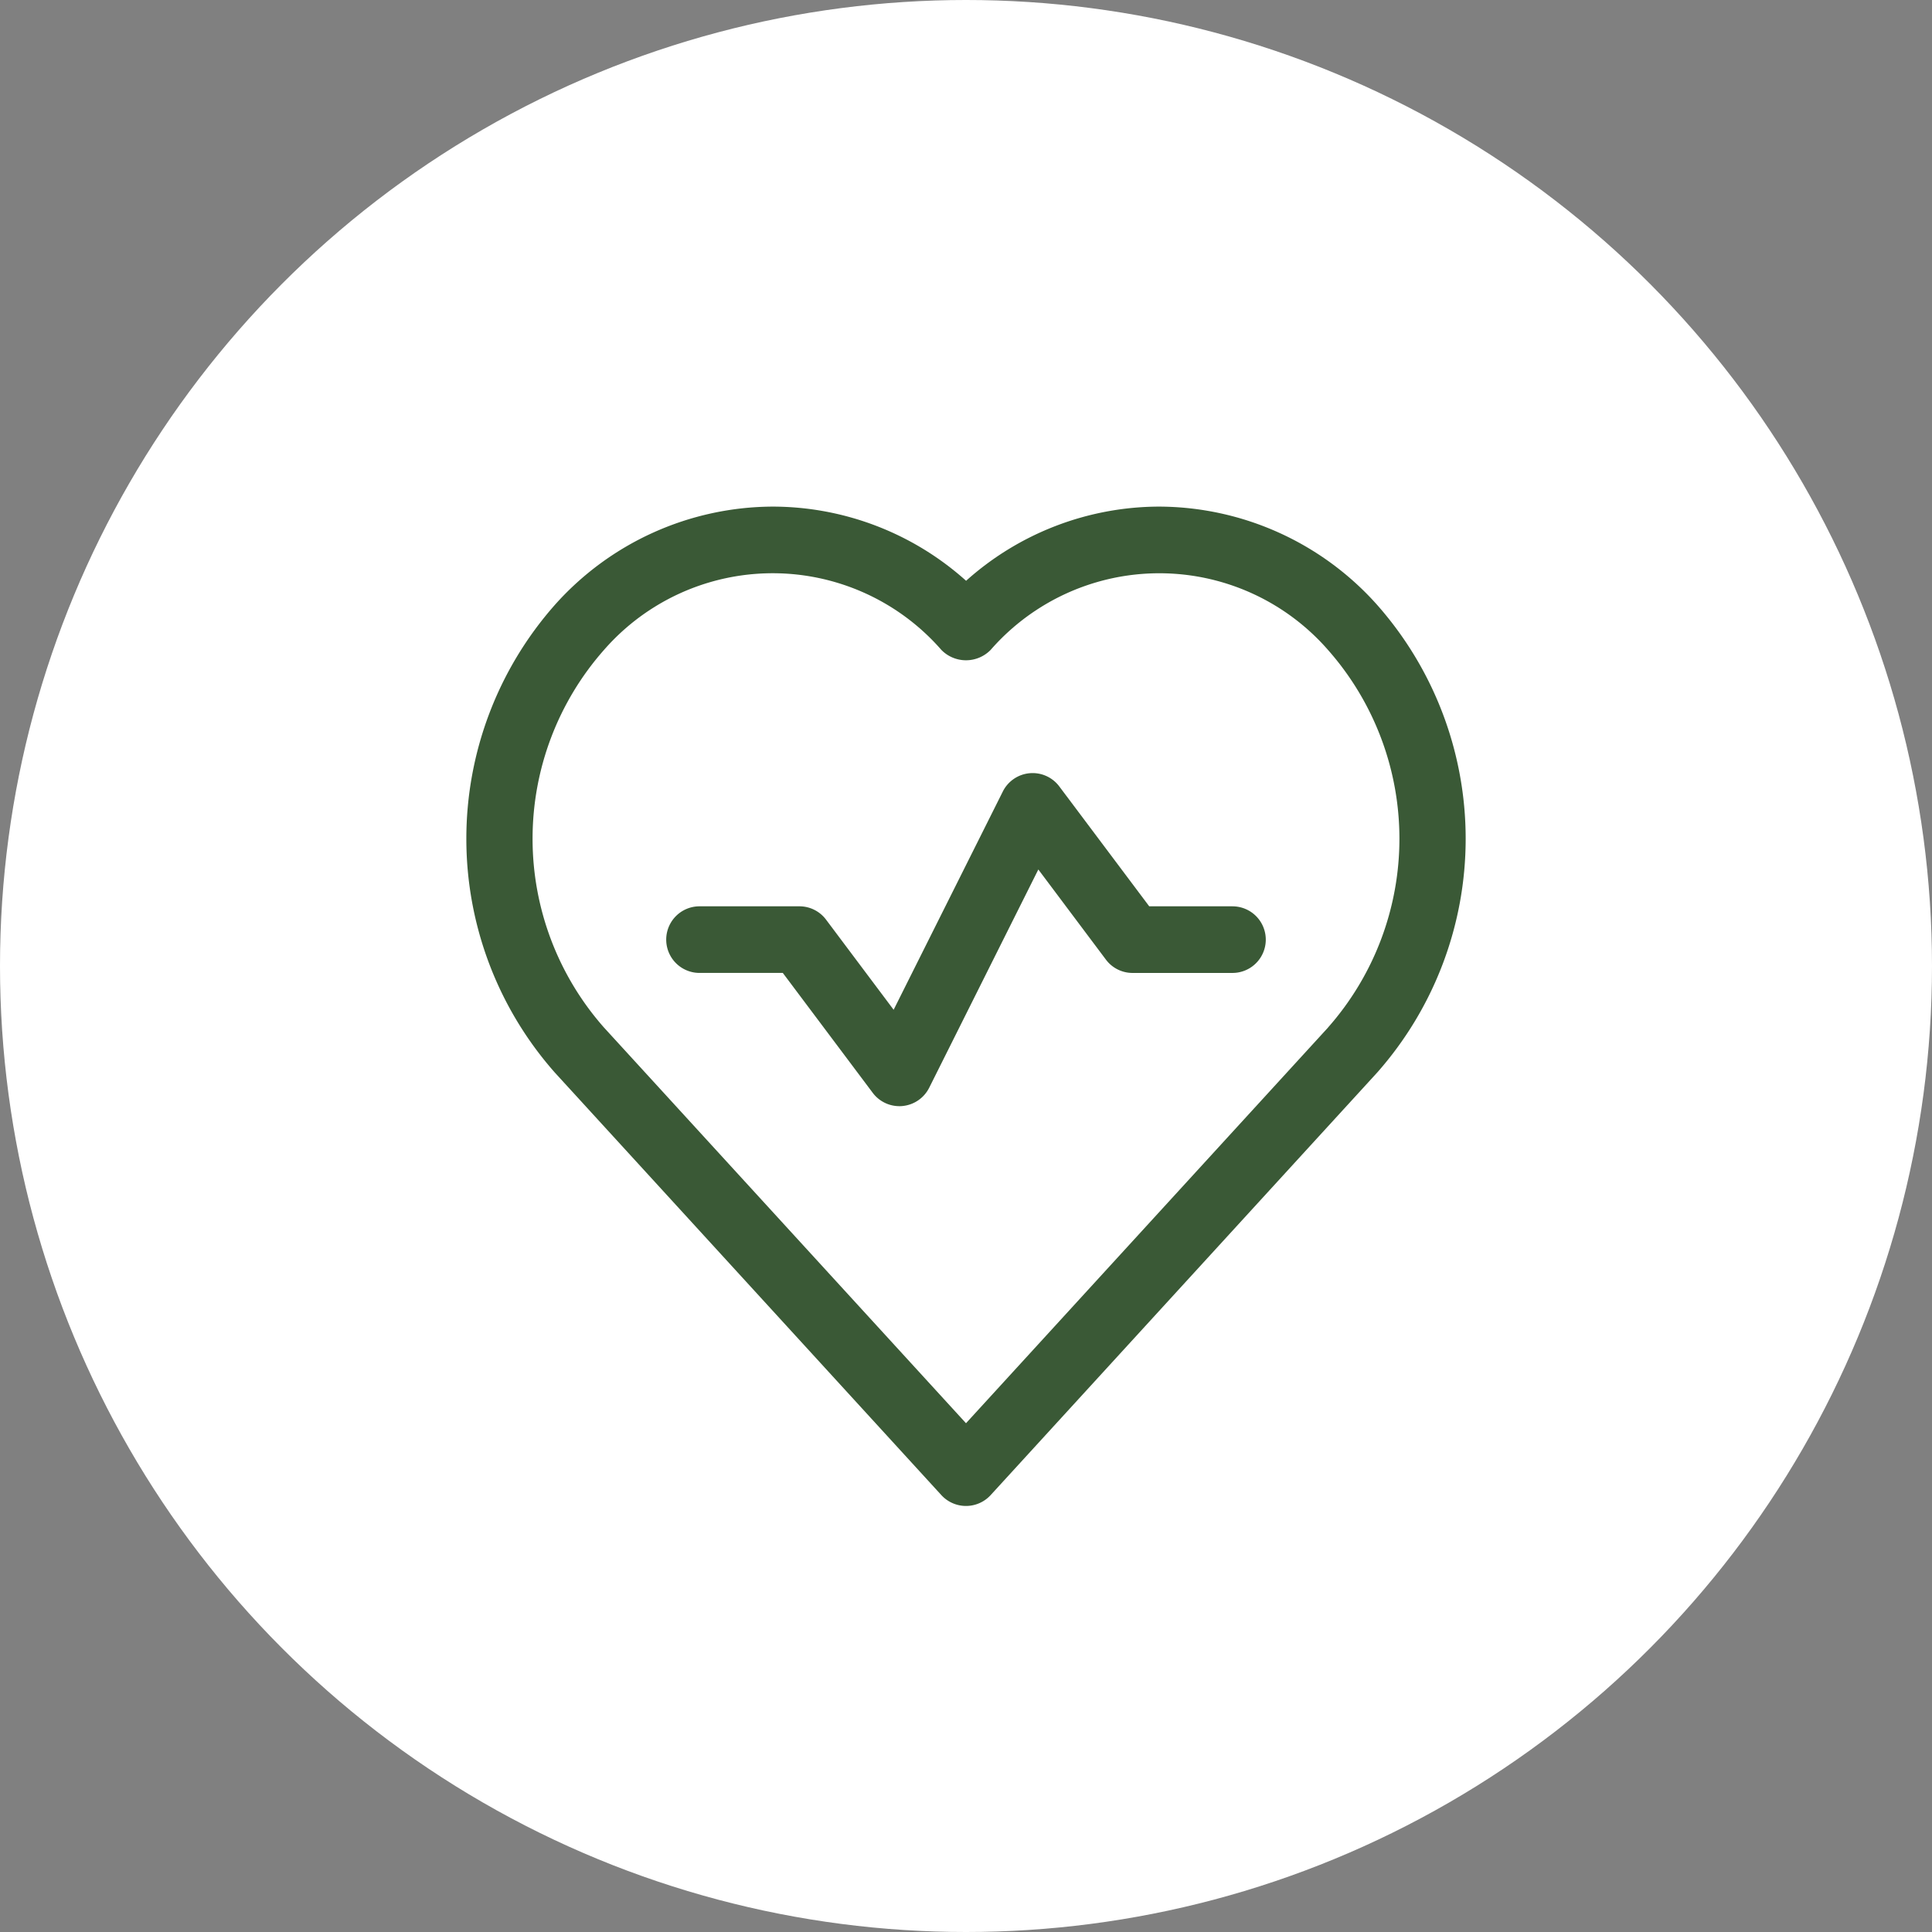 <svg xmlns="http://www.w3.org/2000/svg" width="96" height="96" viewBox="0 0 96 96"><rect x="0" y="0" width="96" height="96" fill="#808080" stroke="none"/><g id="Grupo_666" data-name="Grupo 666" transform="translate(-185 -1476)"><circle id="Elipse_8" data-name="Elipse 8" cx="48" cy="48" r="48" transform="translate(185 1476)" fill="#fff"></circle><g id="_887b5d2323cdbdee753e28cff940e296" data-name="887b5d2323cdbdee753e28cff940e296" transform="translate(207.173 1500.173)"><path id="Trazado_212" data-name="Trazado 212" d="M46.26,5.888A14.573,14.573,0,0,0,35.432,1a14.419,14.419,0,0,0-9.6,3.686A14.419,14.419,0,0,0,16.222,1,14.573,14.573,0,0,0,5.394,5.888a17.549,17.549,0,0,0,0,23.232l19.21,21a1.661,1.661,0,0,0,2.446,0l19.21-21A17.547,17.547,0,0,0,46.26,5.888Zm-2.446,21L25.827,46.546,7.839,26.885a14.174,14.174,0,0,1,0-18.763,11.124,11.124,0,0,1,16.765,0,1.713,1.713,0,0,0,2.446,0,11.126,11.126,0,0,1,16.765,0A14.174,14.174,0,0,1,43.814,26.885Z" fill="#3a5936"></path><path id="Trazado_213" data-name="Trazado 213" d="M35.138,15.62H31L26.531,9.662a1.656,1.656,0,0,0-2.805.253L18.3,20.761l-3.358-4.479a1.654,1.654,0,0,0-1.324-.662H8.655a1.655,1.655,0,1,0,0,3.31h4.138l4.469,5.959a1.656,1.656,0,0,0,1.324.662c.05,0,.1,0,.149-.007a1.659,1.659,0,0,0,1.332-.909L25.49,13.79l3.358,4.479a1.652,1.652,0,0,0,1.324.662h4.965a1.655,1.655,0,1,0,0-3.31Z" transform="translate(3.931 5.241)" fill="#3a5936"></path></g></g></svg>